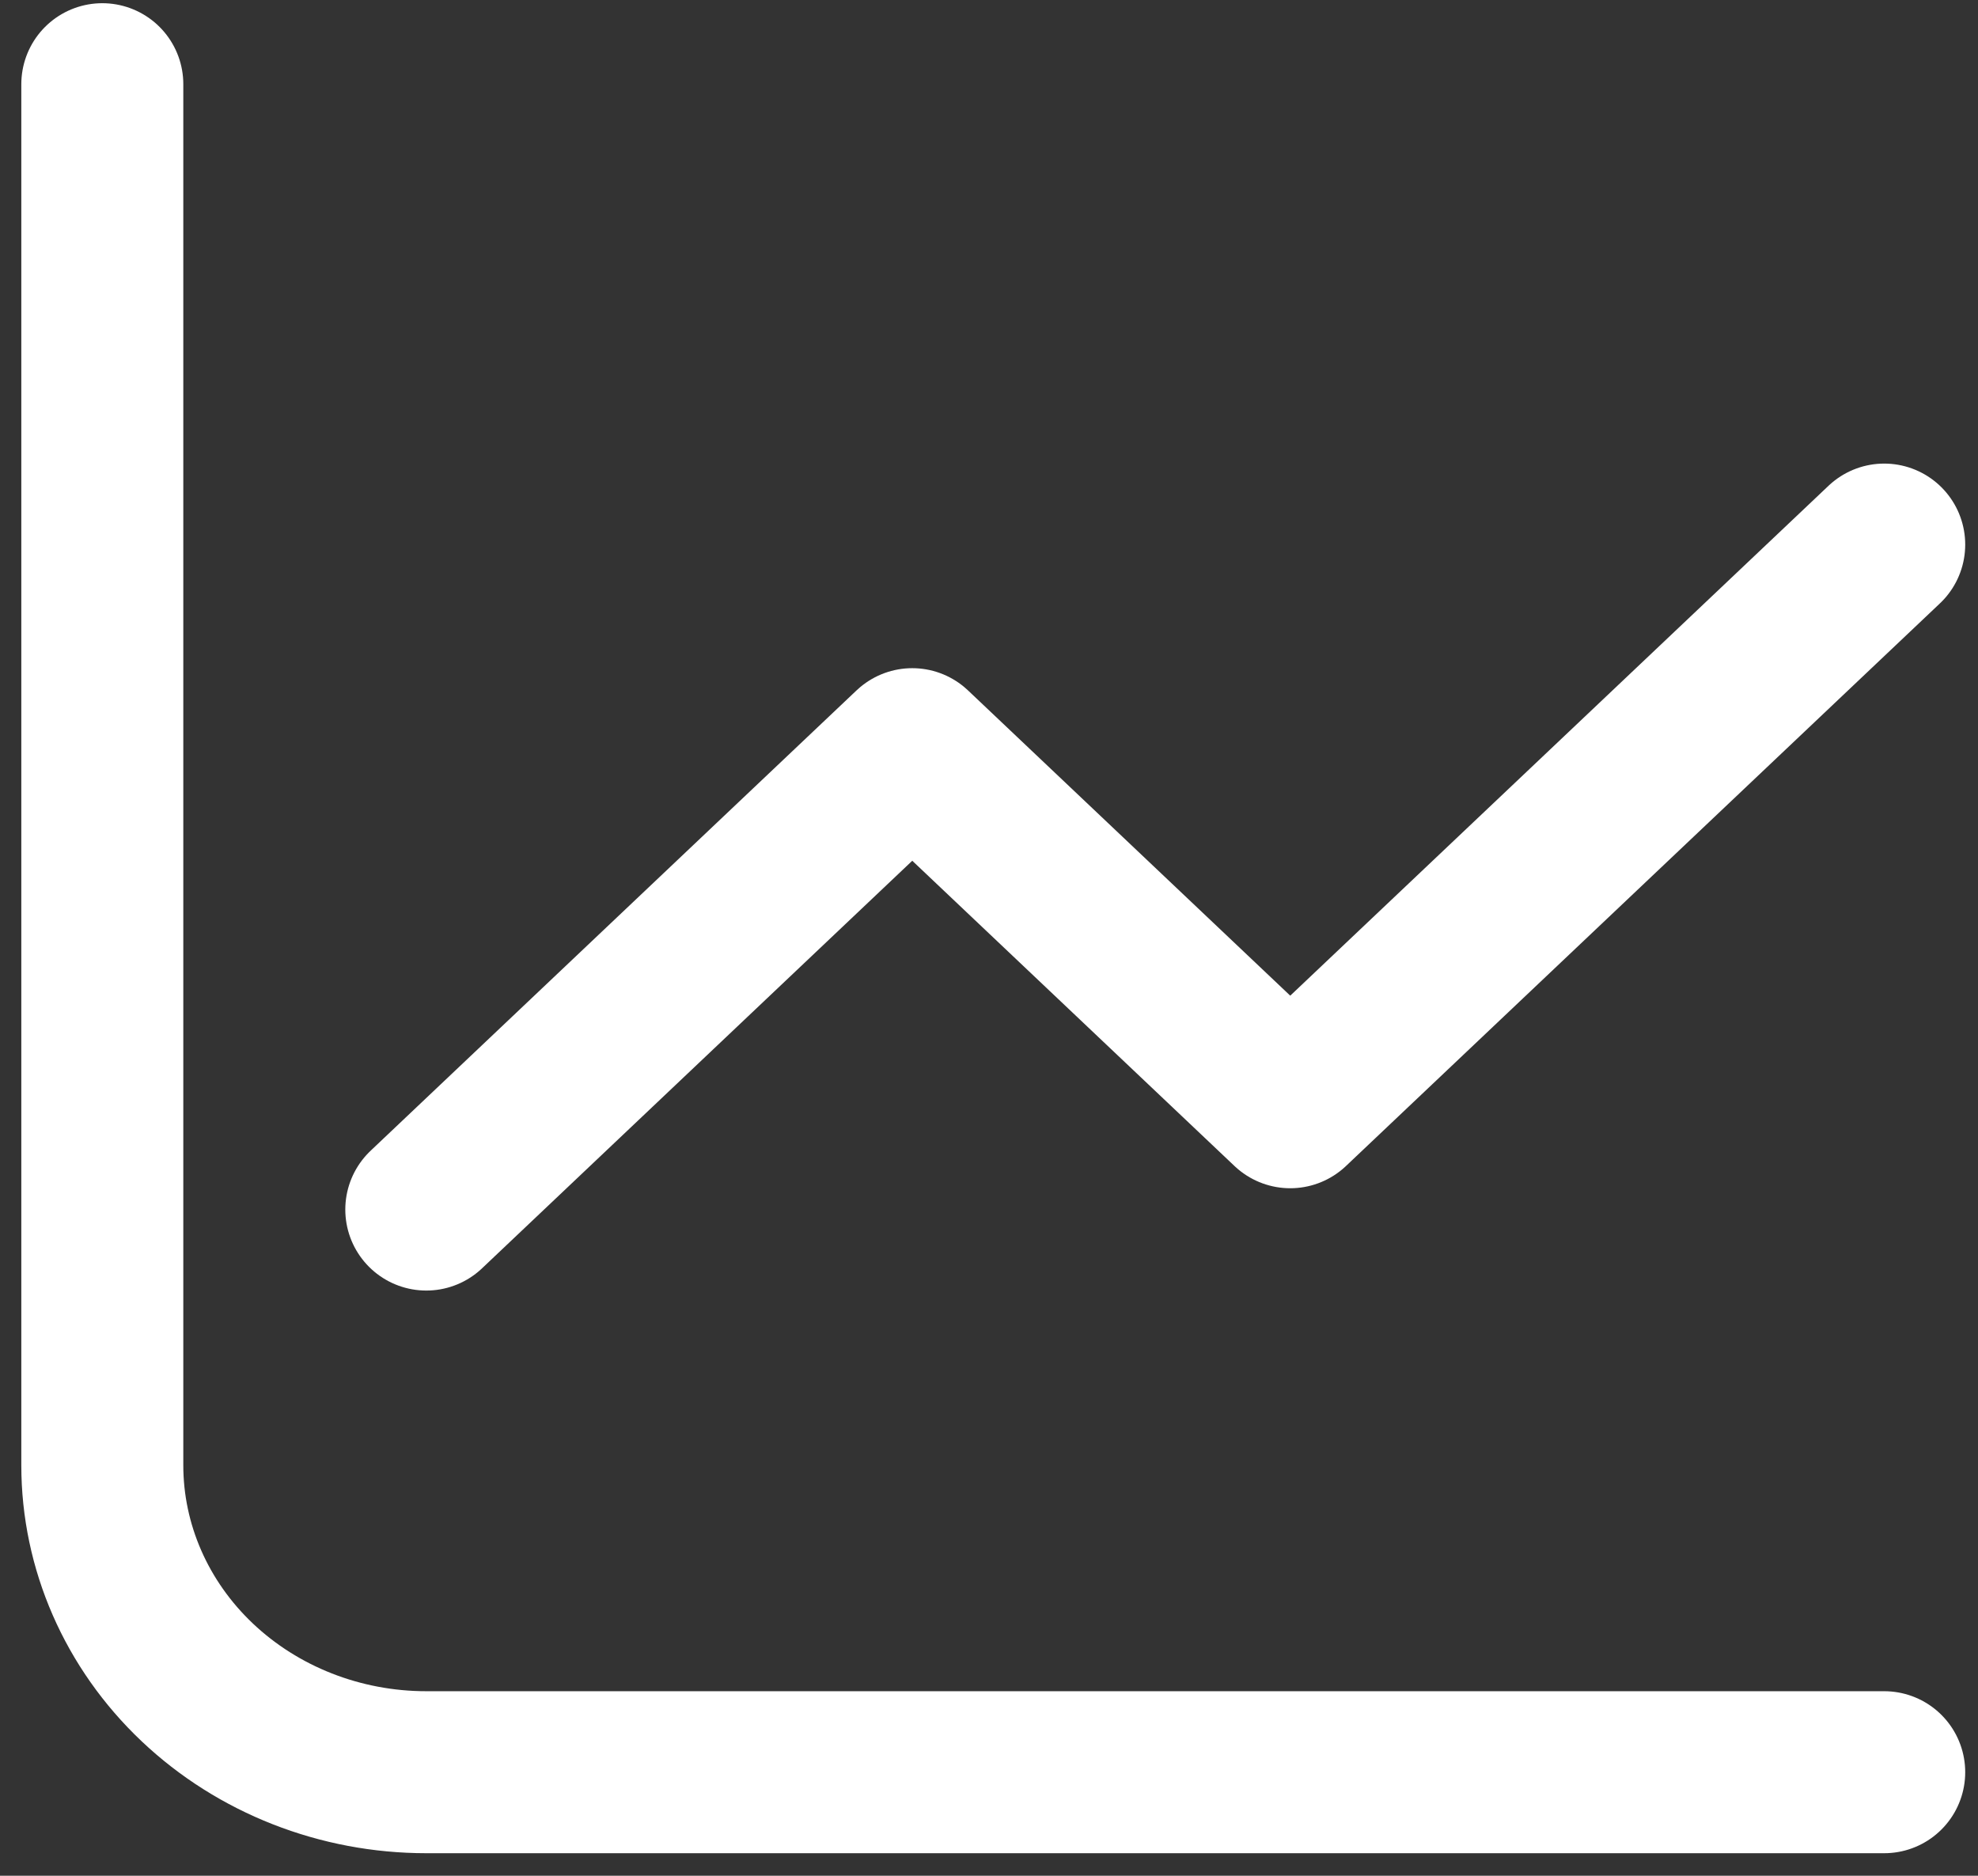 <svg width="58" height="55" viewBox="0 0 58 55" fill="none" xmlns="http://www.w3.org/2000/svg">
<rect x="0" y="0" width="58" height="55" fill="#333333" stroke="none"/>
<path d="M3 2.469V42.965C3 45.352 4.001 47.641 5.782 49.328C7.564 51.016 9.98 51.964 12.5 51.964H55.25" stroke="white" stroke-width="4.75" stroke-linecap="round" stroke-linejoin="round"/>
<path d="M12.5 35.466L26.75 21.967L37.833 32.466L55.25 15.968" stroke="white" stroke-width="4.75" stroke-linecap="round" stroke-linejoin="round"/>
</svg>
